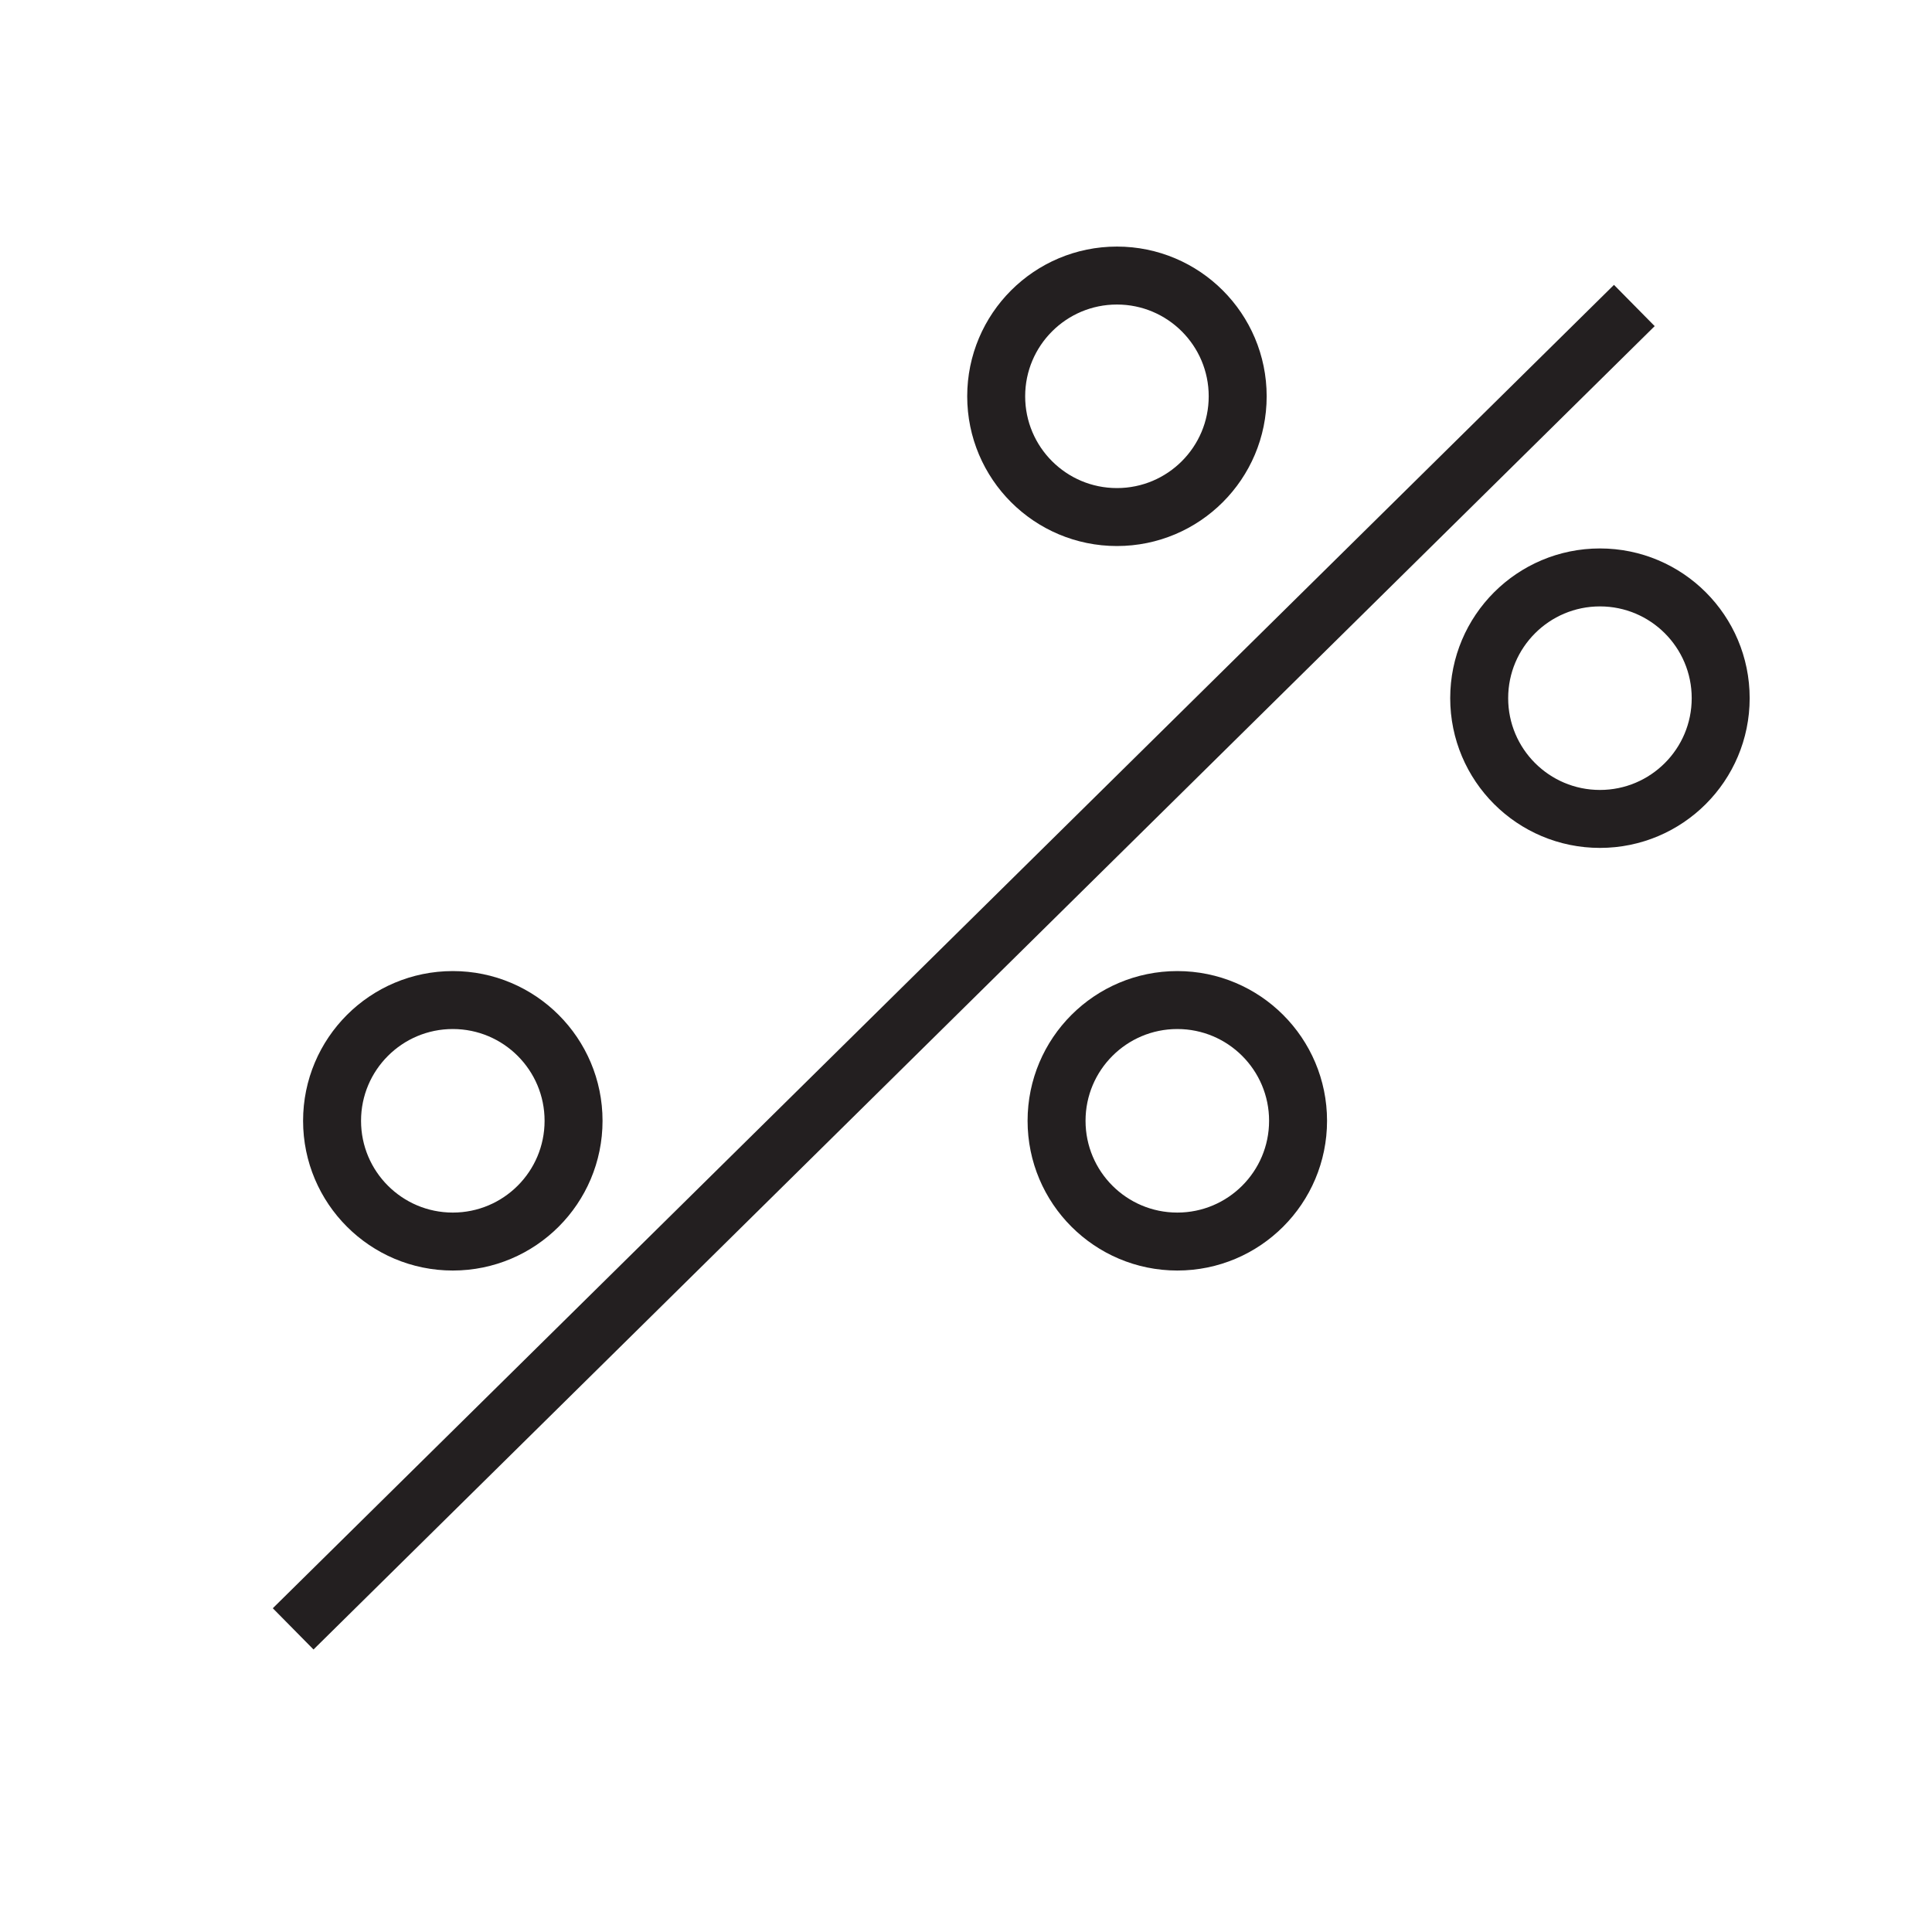<?xml version="1.0" encoding="utf-8"?>
<!-- Generator: Adobe Illustrator 28.0.0, SVG Export Plug-In . SVG Version: 6.00 Build 0)  -->
<svg version="1.1" id="Layer_1" xmlns="http://www.w3.org/2000/svg" xmlns:xlink="http://www.w3.org/1999/xlink" x="0px" y="0px"
	 viewBox="0 0 80 80" style="enable-background:new 0 0 80 80;" xml:space="preserve">
<style type="text/css">
	.st0{opacity:0;fill:#F17AA9;}
	.st1{fill:none;stroke:#231F20;stroke-width:2.4;stroke-miterlimit:10;}
	.st2{fill:none;stroke:#231F20;stroke-width:2.4;stroke-linecap:round;stroke-miterlimit:10;}
</style>
<rect class="st0" width="80" height="80"/>
<line class="st1" x1="12.139" y1="67.448" x2="67.674" y2="12.65"/>
<circle class="st2" cx="66.25" cy="28.91" r="5"/>
<circle class="st2" cx="48.75" cy="46.41" r="5"/>
<circle class="st2" cx="18.75" cy="46.41" r="5"/>
<circle class="st2" cx="46.25" cy="16.41" r="5"/>
</svg>
